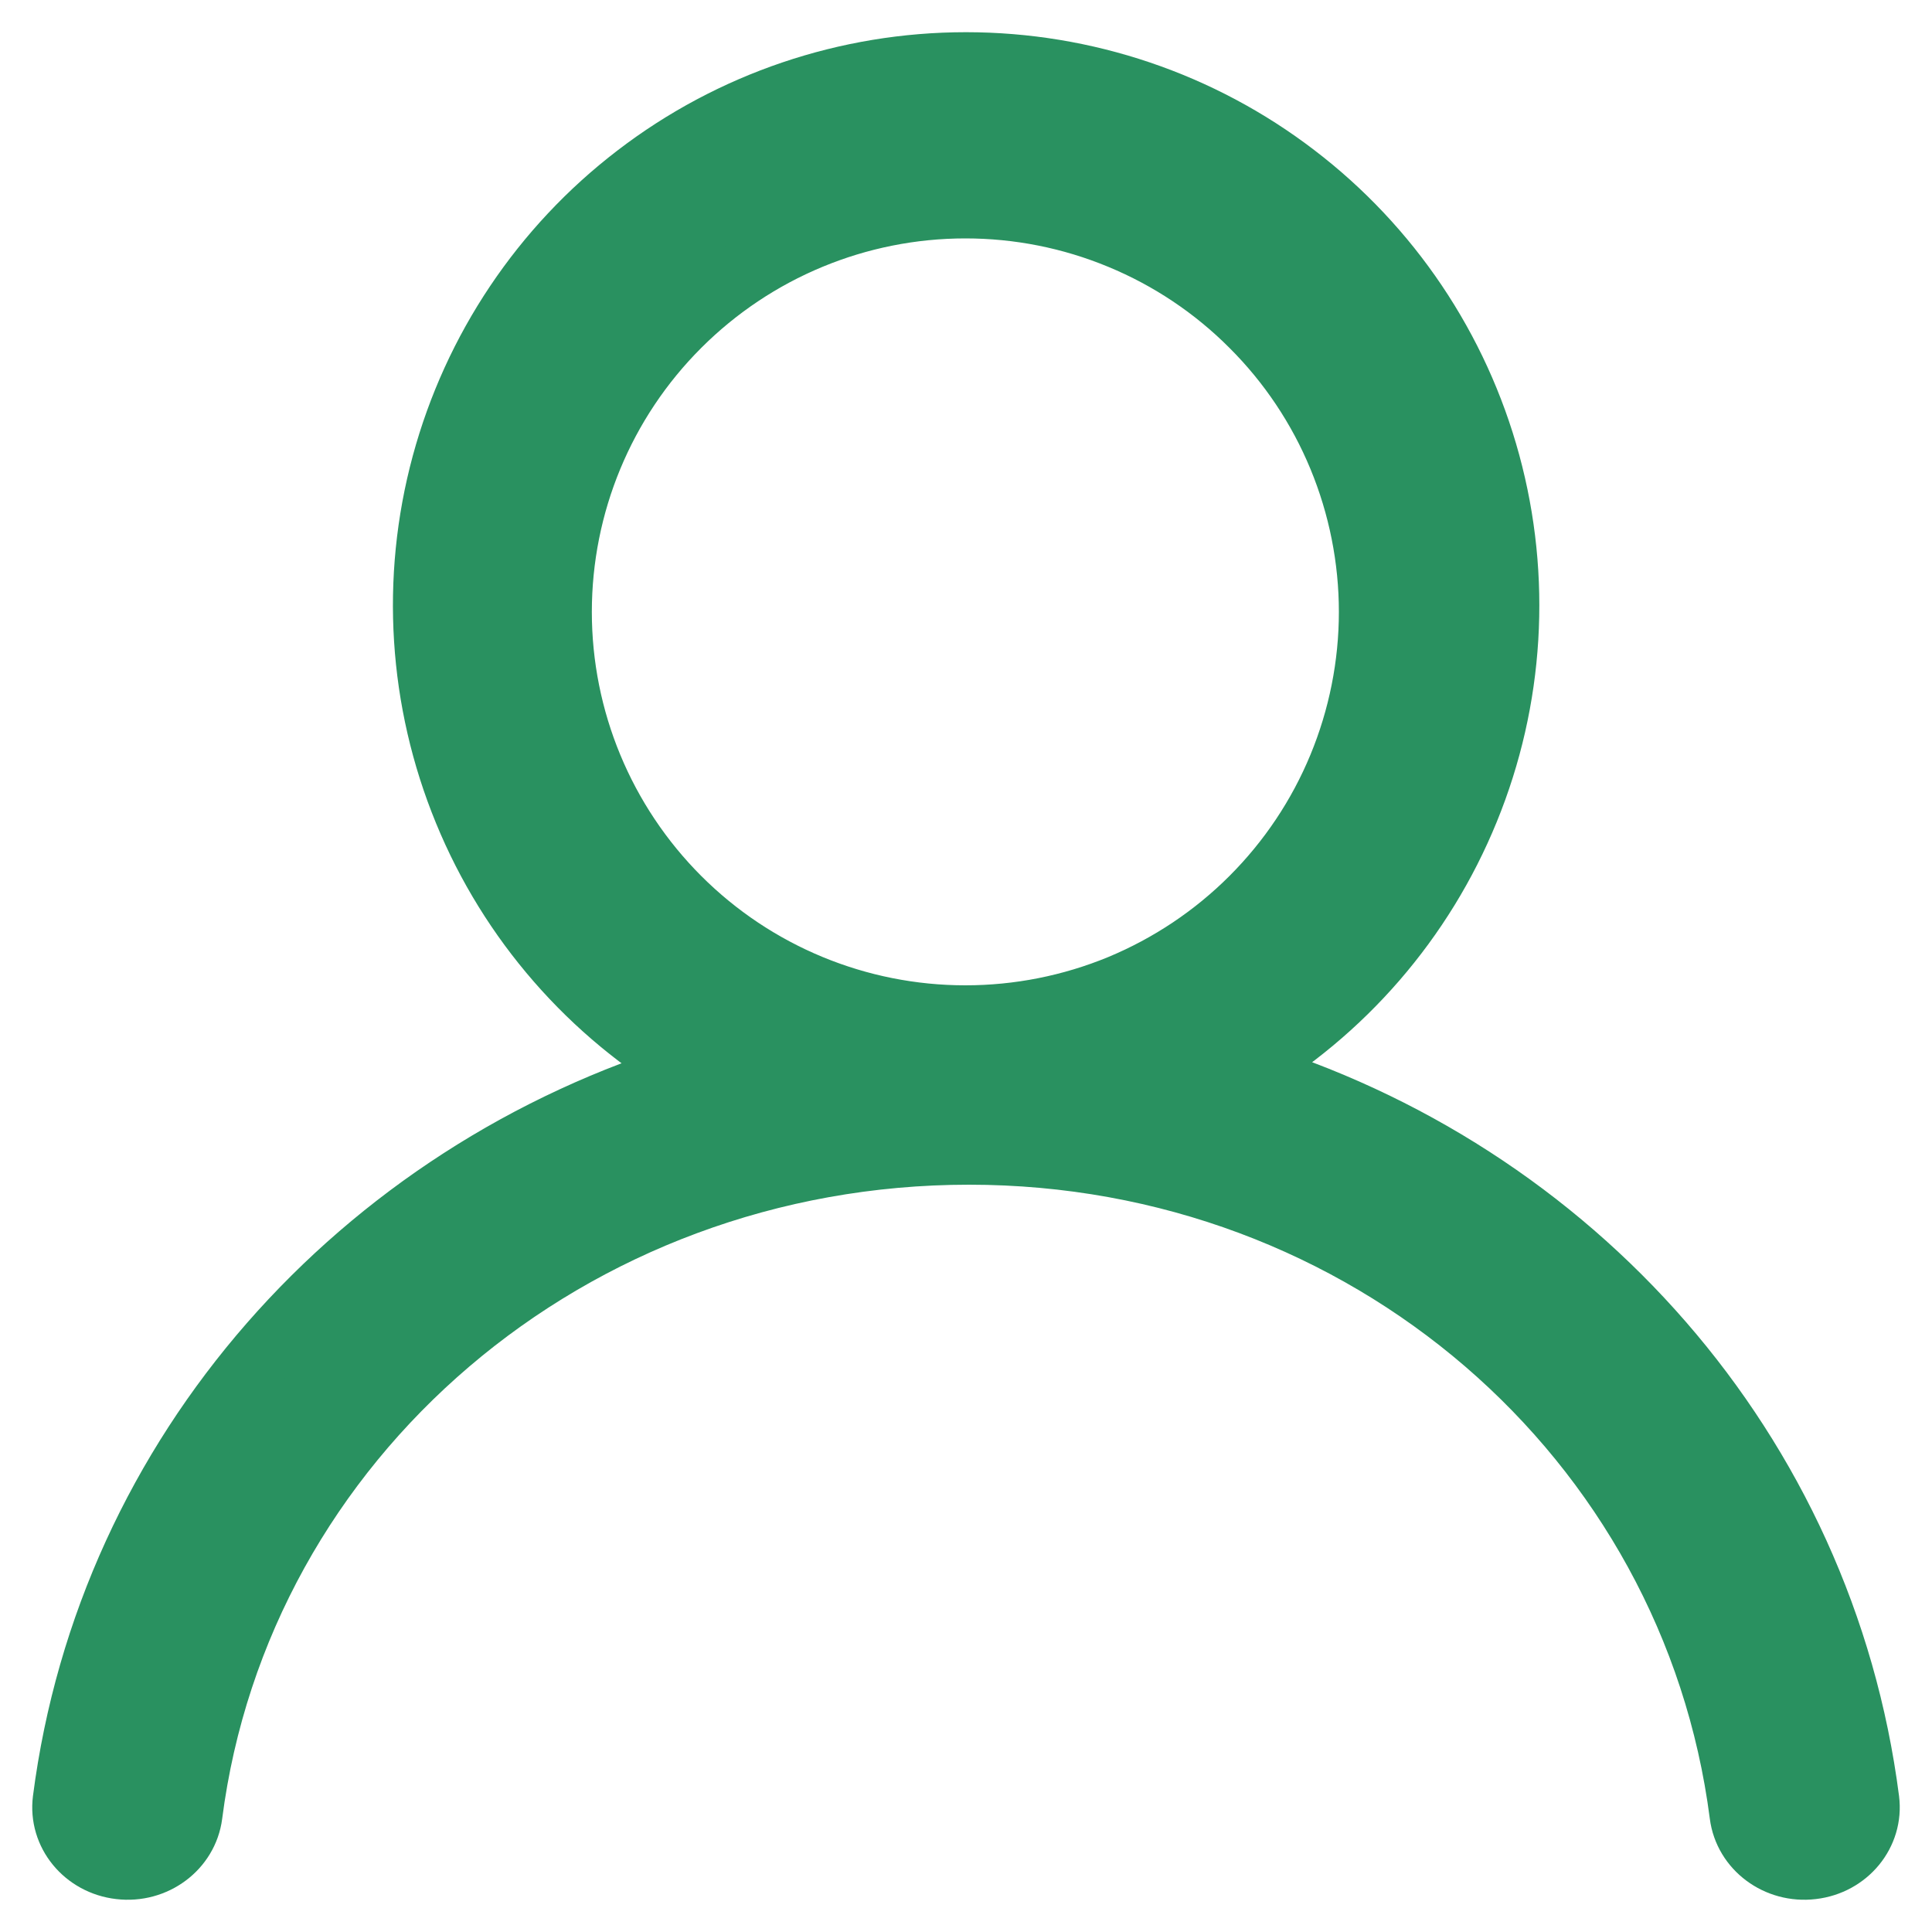 <svg xmlns="http://www.w3.org/2000/svg" width="15" height="15" viewBox="0 0 15 15" fill="none"><path d="M7.495 7.9C7.909 7.9 8.318 7.819 8.701 7.661C9.083 7.502 9.43 7.27 9.722 6.978C10.015 6.685 10.247 6.338 10.405 5.956C10.563 5.574 10.645 5.164 10.645 4.751C10.645 4.337 10.563 3.927 10.405 3.545C10.247 3.163 10.015 2.816 9.722 2.524C9.43 2.231 9.083 1.999 8.701 1.841C8.318 1.682 7.909 1.601 7.495 1.601C6.66 1.601 5.859 1.933 5.268 2.524C4.677 3.114 4.345 3.915 4.345 4.751C4.345 5.586 4.677 6.387 5.268 6.978C5.859 7.569 6.66 7.9 7.495 7.9ZM7.5 0.5C8.422 0.5 9.319 0.803 10.051 1.363C10.784 1.922 11.312 2.707 11.554 3.597C11.796 4.487 11.739 5.431 11.39 6.285C11.042 7.139 10.423 7.854 9.628 8.321C12.21 9.098 14.148 11.273 14.496 13.975C14.529 14.232 14.338 14.465 14.069 14.496C13.801 14.528 13.556 14.346 13.523 14.089C13.145 11.156 10.605 8.948 7.524 8.948C4.427 8.948 1.854 11.161 1.477 14.089C1.444 14.346 1.199 14.528 0.931 14.496C0.662 14.465 0.471 14.232 0.504 13.975C0.851 11.284 2.8 9.112 5.386 8.328C4.589 7.863 3.966 7.149 3.616 6.295C3.265 5.441 3.205 4.496 3.446 3.605C3.687 2.714 4.214 1.927 4.947 1.366C5.68 0.804 6.577 0.5 7.5 0.5Z" fill="#299160" stroke="#299160" stroke-width="0.5"/></svg>
